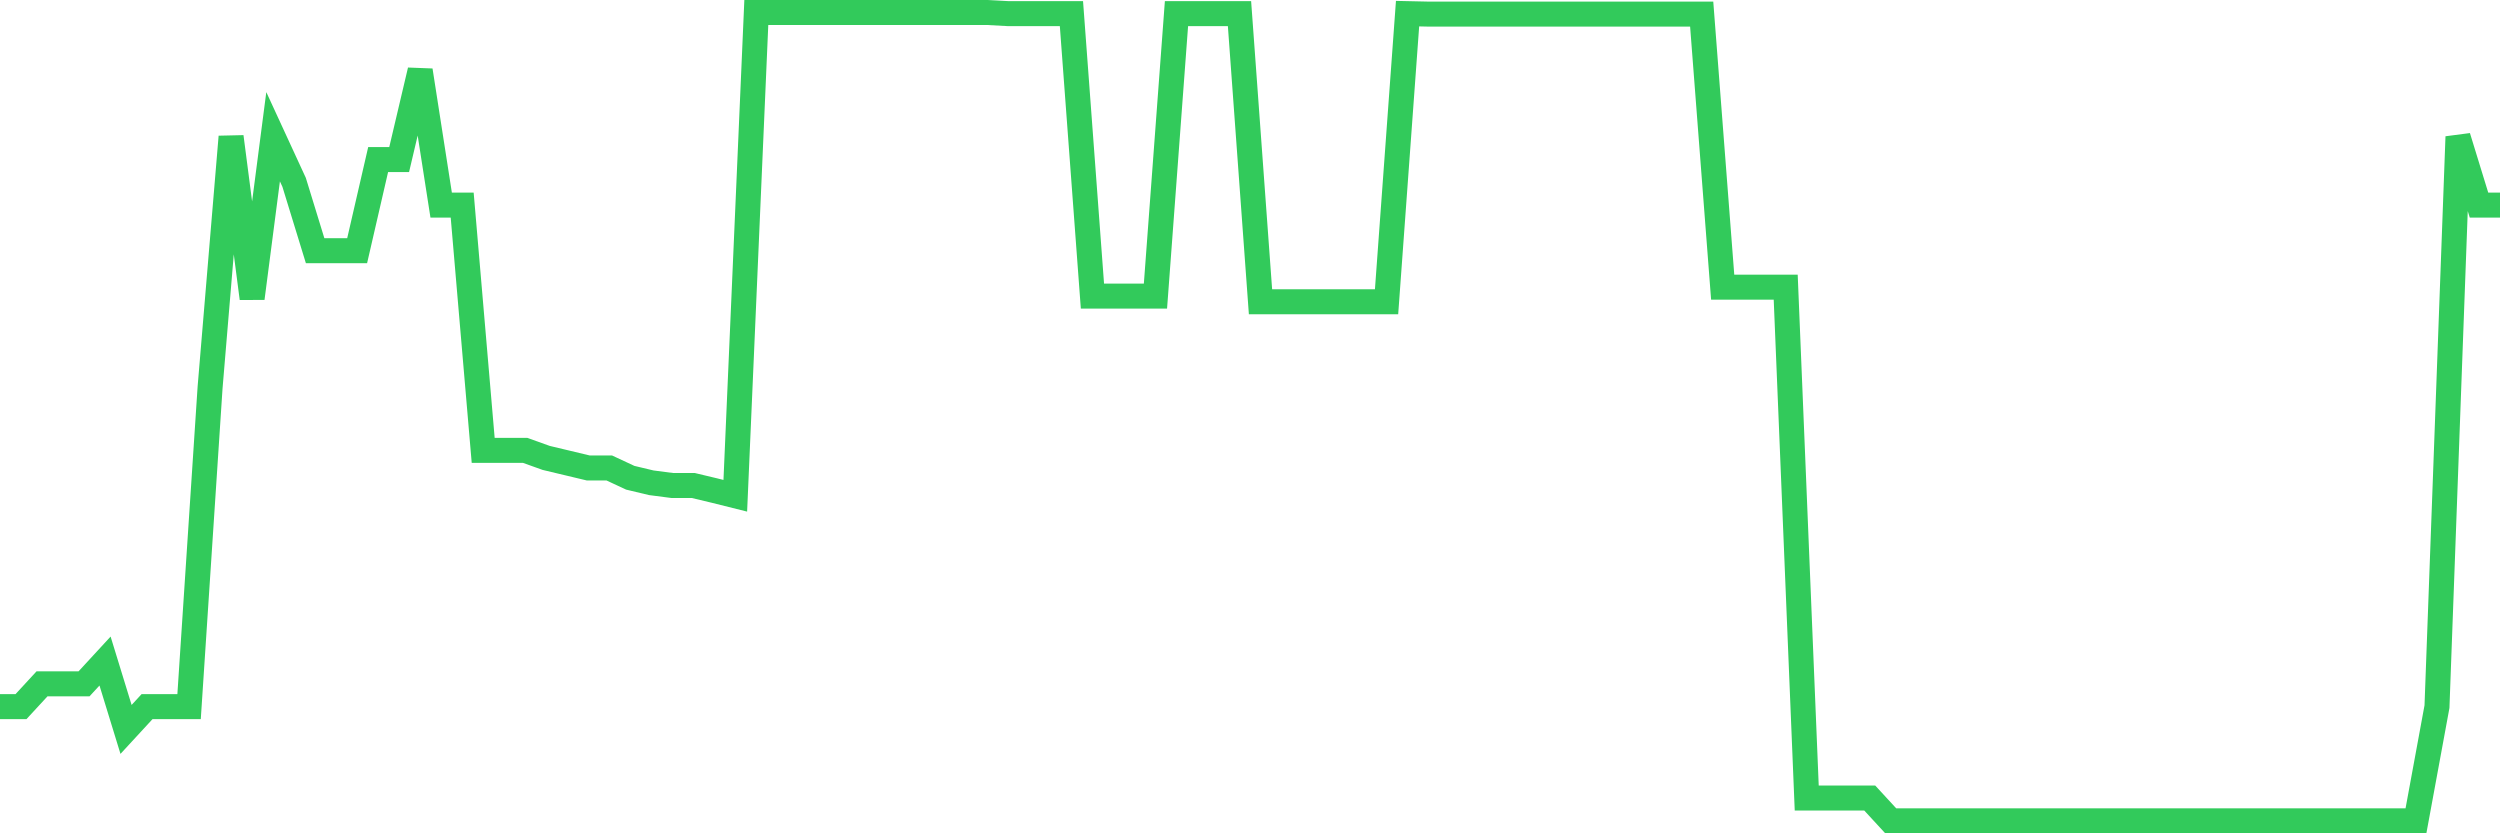 <svg
  xmlns="http://www.w3.org/2000/svg"
  xmlns:xlink="http://www.w3.org/1999/xlink"
  width="120"
  height="40"
  viewBox="0 0 120 40"
  preserveAspectRatio="none"
>
  <polyline
    points="0,33.918 1.008,33.918 2.017,32.824 3.025,32.824 4.034,32.824 5.042,31.73 6.05,35.012 7.059,33.918 8.067,33.918 9.076,33.918 10.084,18.599 11.092,6.563 12.101,14.321 13.109,6.563 14.118,8.752 15.126,12.034 16.134,12.034 17.143,12.034 18.151,7.658 19.16,7.658 20.168,3.379 21.176,9.846 22.185,9.846 23.193,21.619 24.202,21.619 25.21,21.619 26.218,21.98 27.227,22.221 28.235,22.462 29.244,22.462 30.252,22.932 31.261,23.173 32.269,23.304 33.277,23.304 34.286,23.545 35.294,23.797 36.303,0.6 37.311,0.6 38.319,0.6 39.328,0.6 40.336,0.6 41.345,0.6 42.353,0.6 43.361,0.6 44.37,0.6 45.378,0.6 46.387,0.6 47.395,0.6 48.403,0.655 49.412,0.655 50.42,0.655 51.429,0.655 52.437,14.212 53.445,14.212 54.454,14.212 55.462,14.212 56.471,0.655 57.479,0.655 58.487,0.655 59.496,0.655 60.504,14.485 61.513,14.485 62.521,14.485 63.529,14.485 64.538,14.485 65.546,14.485 66.555,14.485 67.563,0.655 68.571,0.677 69.58,0.677 70.588,0.677 71.597,0.677 72.605,0.677 73.613,0.677 74.622,0.677 75.63,0.677 76.639,0.677 77.647,0.677 78.655,0.677 79.664,0.677 80.672,0.677 81.681,0.677 82.689,13.785 83.697,13.785 84.706,13.785 85.714,13.785 86.723,38.306 87.731,38.306 88.739,38.306 89.748,38.306 90.756,39.4 91.765,39.4 92.773,39.4 93.782,39.4 94.79,39.4 95.798,39.4 96.807,39.4 97.815,39.4 98.824,39.4 99.832,39.4 100.84,39.4 101.849,39.4 102.857,39.4 103.866,39.4 104.874,39.4 105.882,39.4 106.891,39.4 107.899,39.4 108.908,39.4 109.916,39.4 110.924,39.4 111.933,39.4 112.941,39.4 113.95,39.4 114.958,39.4 115.966,39.4 116.975,33.918 117.983,6.563 118.992,9.846 120,9.846"
    fill="none"
    stroke="#32ca5b"
    stroke-width="1.2"
  >
  </polyline>
</svg>